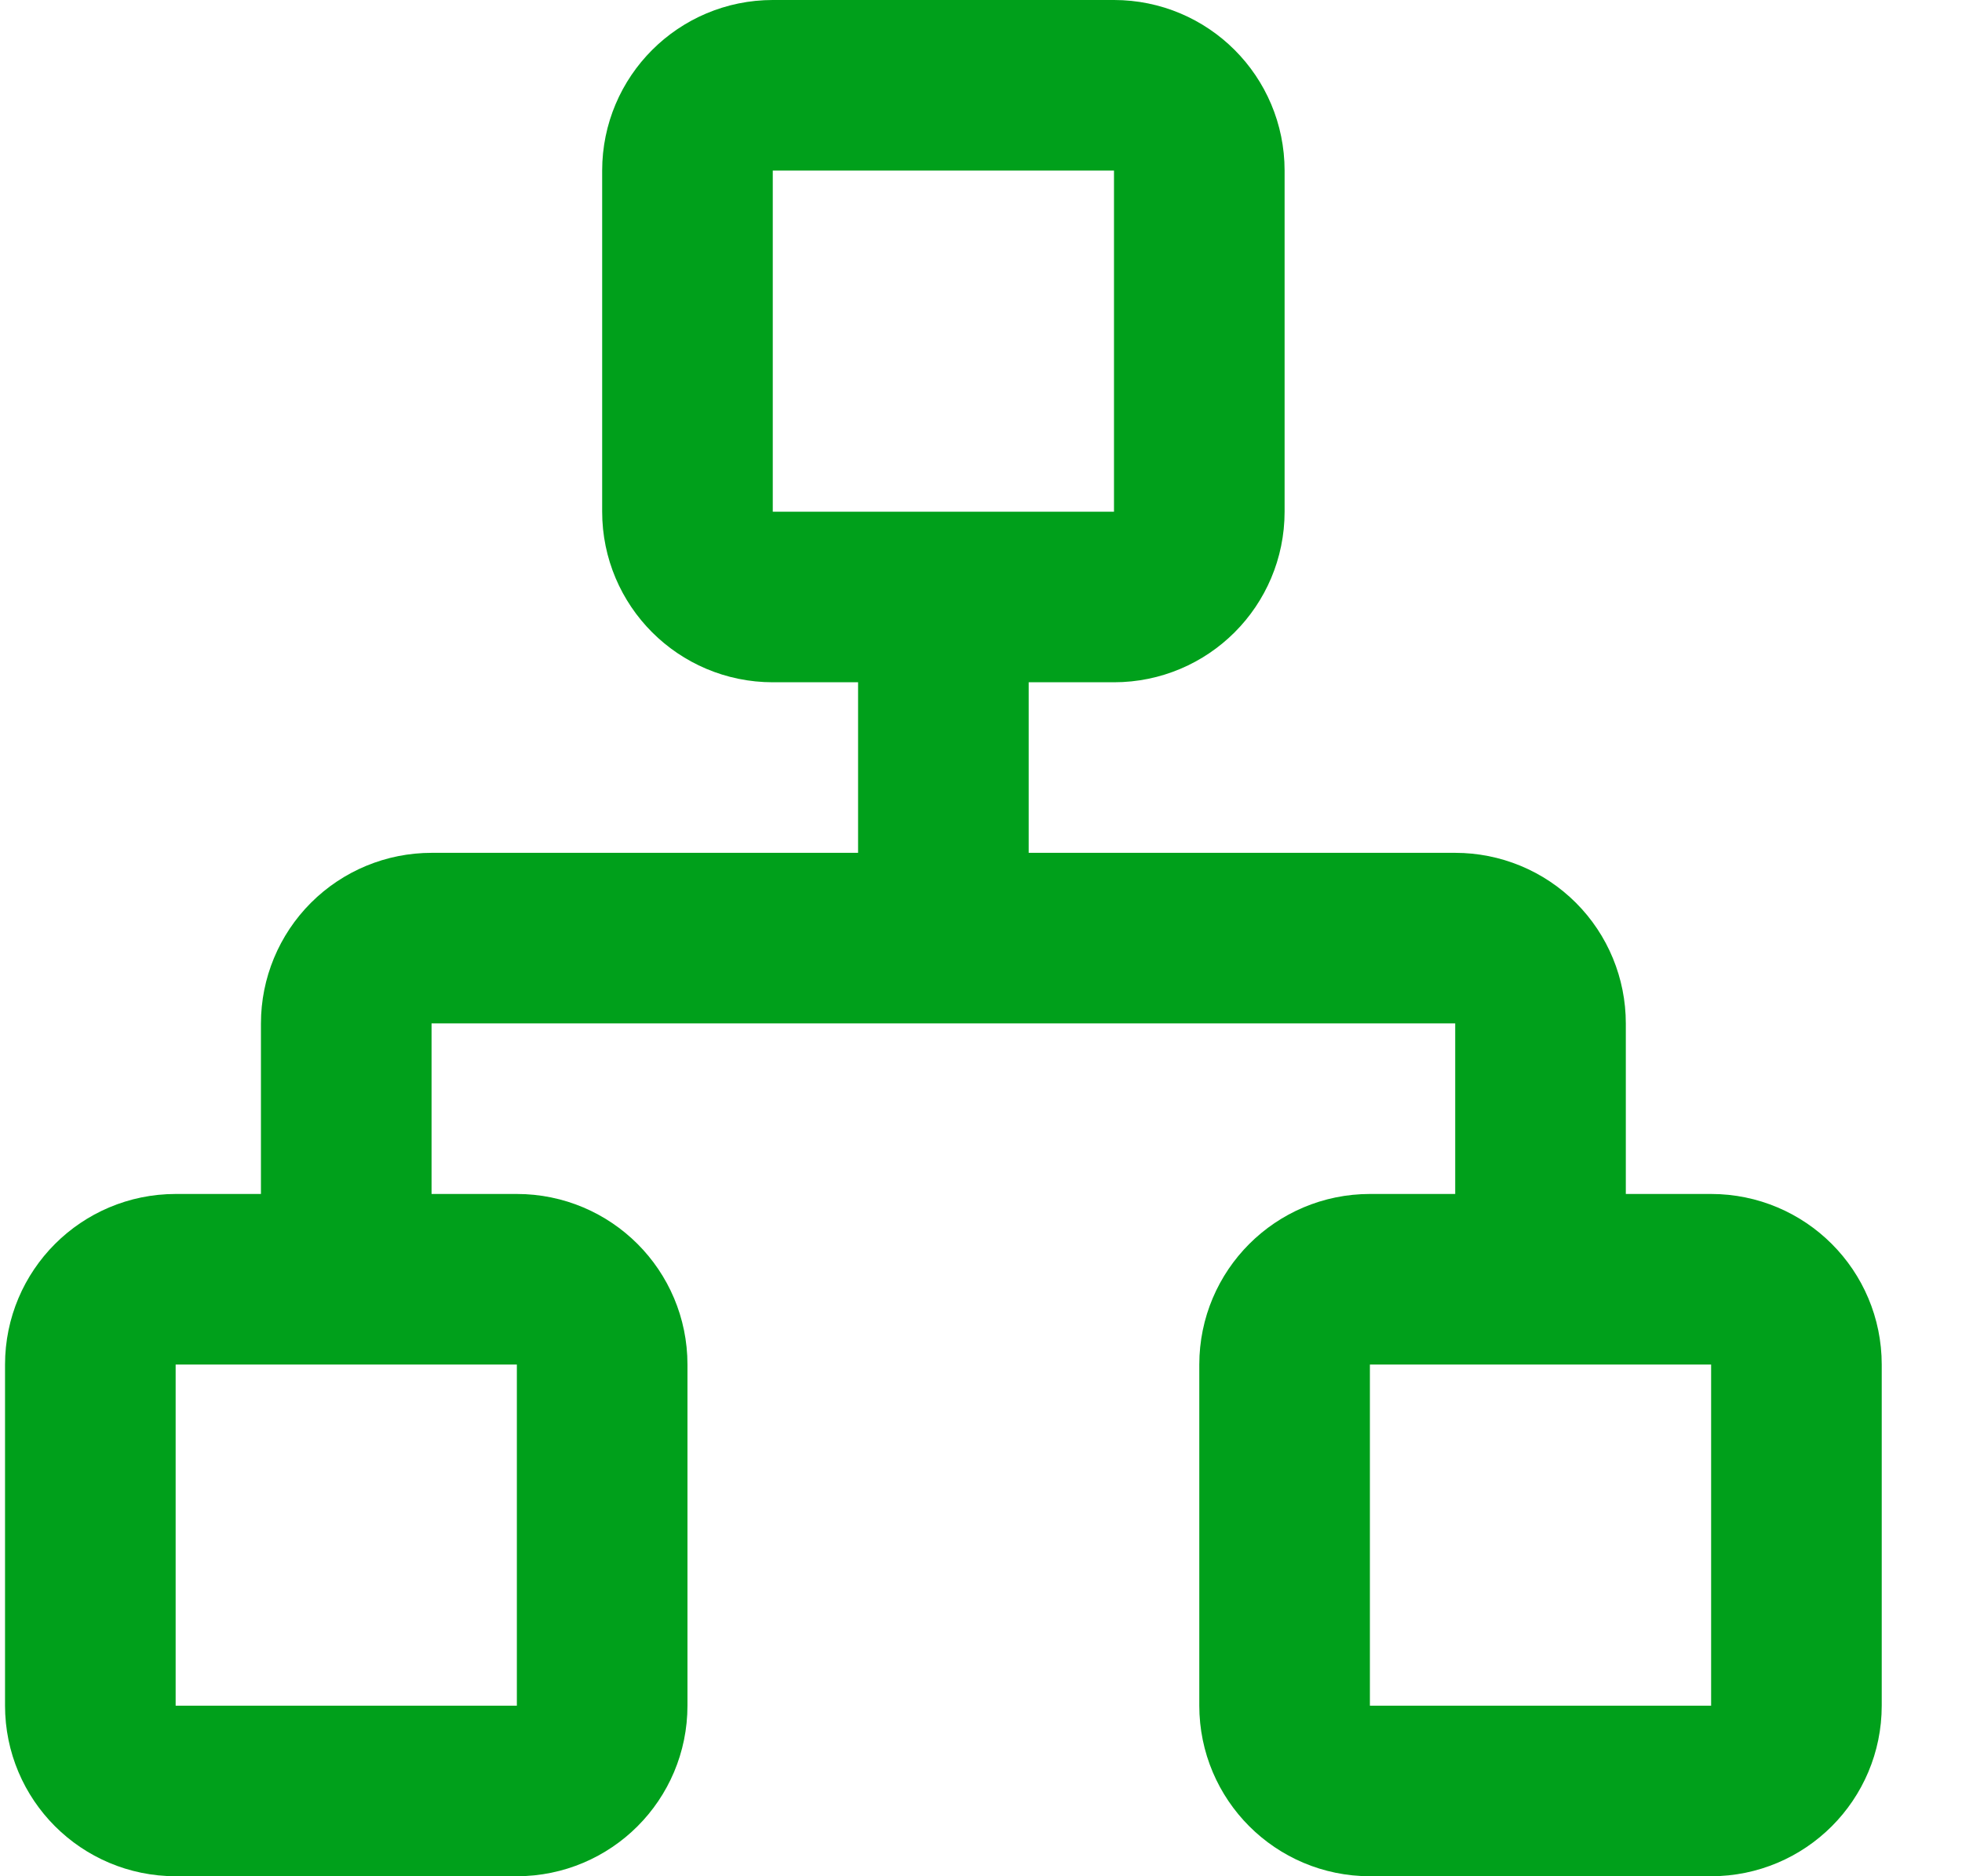 <svg width="23" height="22" viewBox="0 0 23 22" fill="none" xmlns="http://www.w3.org/2000/svg">
<path d="M4.059 15V12C4.059 11.735 4.165 11.48 4.352 11.293C4.54 11.105 4.794 11 5.059 11H17.059C17.325 11 17.579 11.105 17.767 11.293C17.954 11.48 18.059 11.735 18.059 12V15M11.059 11V7M16.059 15H20.059C20.612 15 21.059 15.448 21.059 16V20C21.059 20.552 20.612 21 20.059 21H16.059C15.507 21 15.059 20.552 15.059 20V16C15.059 15.448 15.507 15 16.059 15ZM2.059 15H6.059C6.612 15 7.059 15.448 7.059 16V20C7.059 20.552 6.612 21 6.059 21H2.059C1.507 21 1.059 20.552 1.059 20V16C1.059 15.448 1.507 15 2.059 15ZM9.059 1H13.059C13.612 1 14.059 1.448 14.059 2V6C14.059 6.552 13.612 7 13.059 7H9.059C8.507 7 8.059 6.552 8.059 6V2C8.059 1.448 8.507 1 9.059 1Z" stroke="#00A01B" stroke-width="2" stroke-linecap="round" stroke-linejoin="round"/>
</svg>
